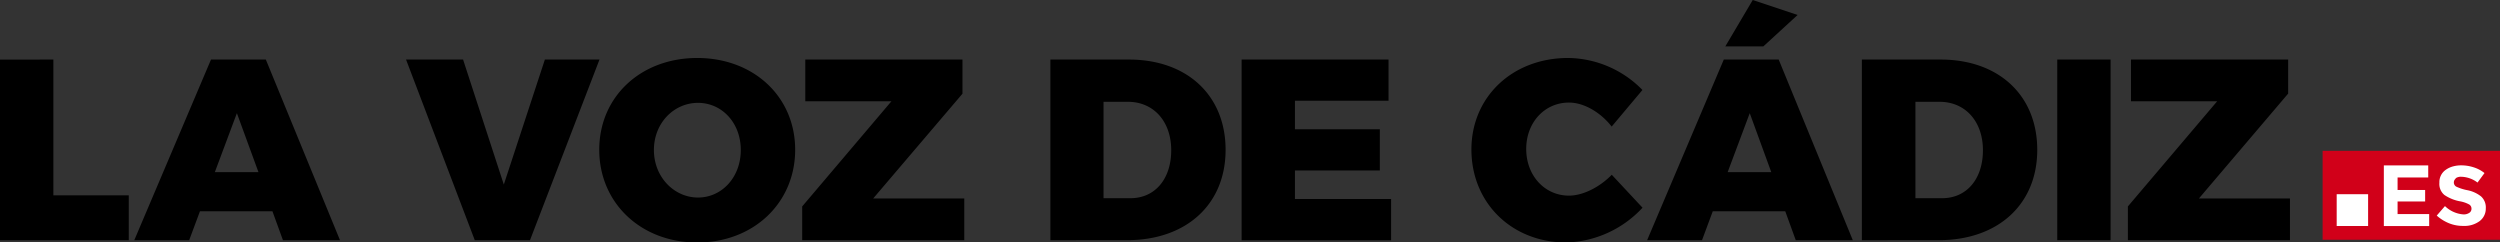<svg id="Capa_1" data-name="Capa 1" xmlns="http://www.w3.org/2000/svg" xmlns:xlink="http://www.w3.org/1999/xlink" viewBox="0 0 525.99 51.02"><rect x="0" y="0" width="525.99" height="51.02" fill="#333333" stroke="none"/><defs><style>.cls-1{fill:none;}.cls-2{clip-path:url(#clip-path);}.cls-3{fill:#d10019;}.cls-4{fill:#fff;}</style><clipPath id="clip-path" transform="translate(-4 -2.08)"><rect class="cls-1" x="4" y="2.08" width="525.99" height="51.02"/></clipPath></defs><g class="cls-2"><path d="M375,11.84h-8l5.77-9.76,9.44,3.15Zm1.67,26.46-4.53-12.41L367.49,38.3Zm-318.29,0L53.84,25.89,49.2,38.3Zm92.48-14.58c5,0,9,4.17,9,9.92s-4,10-9,10-9.28-4.28-9.28-10S145.83,23.72,150.85,23.72ZM412.62,43.78c5.12,0,8.58-4,8.58-10.09s-3.73-10.19-9.12-10.19H407V43.78Zm-170.77,0c5.12,0,8.57-4,8.57-10.09S246.7,23.5,241.31,23.5h-5.13V43.78ZM485.42,14.61v7.16L466.65,43.83H485.8v8.79H451.7V45.51l18.78-22.12H452.35V14.61Zm-48.58,0h11.22v38H436.84Zm-24.55,0c12.25,0,20.34,7.54,20.34,19s-8.25,19-20.71,19H395.73v-38Zm-45.61,0h11.55l15.59,38h-12l-2.21-6.08H364.36l-2.26,6.08H350.55Zm-101.45,0h30.91v8.67H276.45v6h17.86v8.67H276.45v6h20.23v8.68H265.23Zm-23.71,0c12.25,0,20.34,7.54,20.34,19s-8.25,19-20.72,19H225v-38Zm-35,7.16L187.72,43.83h19.16v8.79h-34.1V45.51l18.77-22.12H173.43V14.61H206.5v7.16ZM110,40.91l8.64-26.3h11.49l-14.62,38H103.89l-14.46-38h12L110,40.91ZM48.39,14.61H59.93l15.6,38h-12l-2.21-6.08H46.07L43.8,52.62H32.25l16.14-38Zm-33.16,0V43.18H31.09v9.44H4v-38Zm327.86,14.1,6.47-7.7a22.17,22.17,0,0,0-15.64-6.73c-11.71,0-20.34,8.19-20.34,19.25,0,11.23,8.47,19.57,20,19.57a22.78,22.78,0,0,0,16-7.32l-6.47-6.93c-2.59,2.65-6.1,4.39-9,4.39-5.13,0-9-4.23-9-9.82s3.88-9.76,9-9.76C337.21,23.66,340.72,25.67,343.09,28.71ZM150.69,14.28c-11.87,0-20.61,8.14-20.61,19.31s8.74,19.51,20.61,19.51,20.61-8.34,20.61-19.51-8.74-19.31-20.61-19.31Z" transform="translate(-4 -2.08)"/><rect class="cls-3" x="488.67" y="31.73" width="37.33" height="18.71"/><rect class="cls-4" x="491.63" y="40.86" width="6.61" height="6.69"/><polygon class="cls-4" points="510.89 37.34 510.89 34.8 501.55 34.8 501.55 47.56 511.09 47.56 511.09 45.04 504.44 45.04 504.44 42.39 510.24 42.39 510.24 39.97 504.44 39.97 504.44 37.34 510.89 37.34"/><path class="cls-4" d="M520.7,39.63a1.05,1.05,0,0,0-.42.87,1,1,0,0,0,.51.85,9.88,9.88,0,0,0,2.36.75A6.73,6.73,0,0,1,526,43.4a3.12,3.12,0,0,1,1,2.52,3.27,3.27,0,0,1-1.31,2.69,5.35,5.35,0,0,1-3.43,1,7.77,7.77,0,0,1-3-.56,8.87,8.87,0,0,1-2.58-1.61l1.73-2a6.22,6.22,0,0,0,3.87,1.75,2.09,2.09,0,0,0,1.25-.33,1,1,0,0,0,.46-.88,1,1,0,0,0-.49-.88,6.24,6.24,0,0,0-1.9-.66,8.61,8.61,0,0,1-3.31-1.34,3,3,0,0,1-1.05-2.57,3.14,3.14,0,0,1,1.32-2.71,4.81,4.81,0,0,1,1.55-.73,6.48,6.48,0,0,1,1.76-.22,8.42,8.42,0,0,1,2.6.42,7,7,0,0,1,2.26,1.2l-1.47,2a5.87,5.87,0,0,0-3.48-1.22,1.87,1.87,0,0,0-1.14.33Z" transform="translate(-4 -2.08)"/></g></svg>